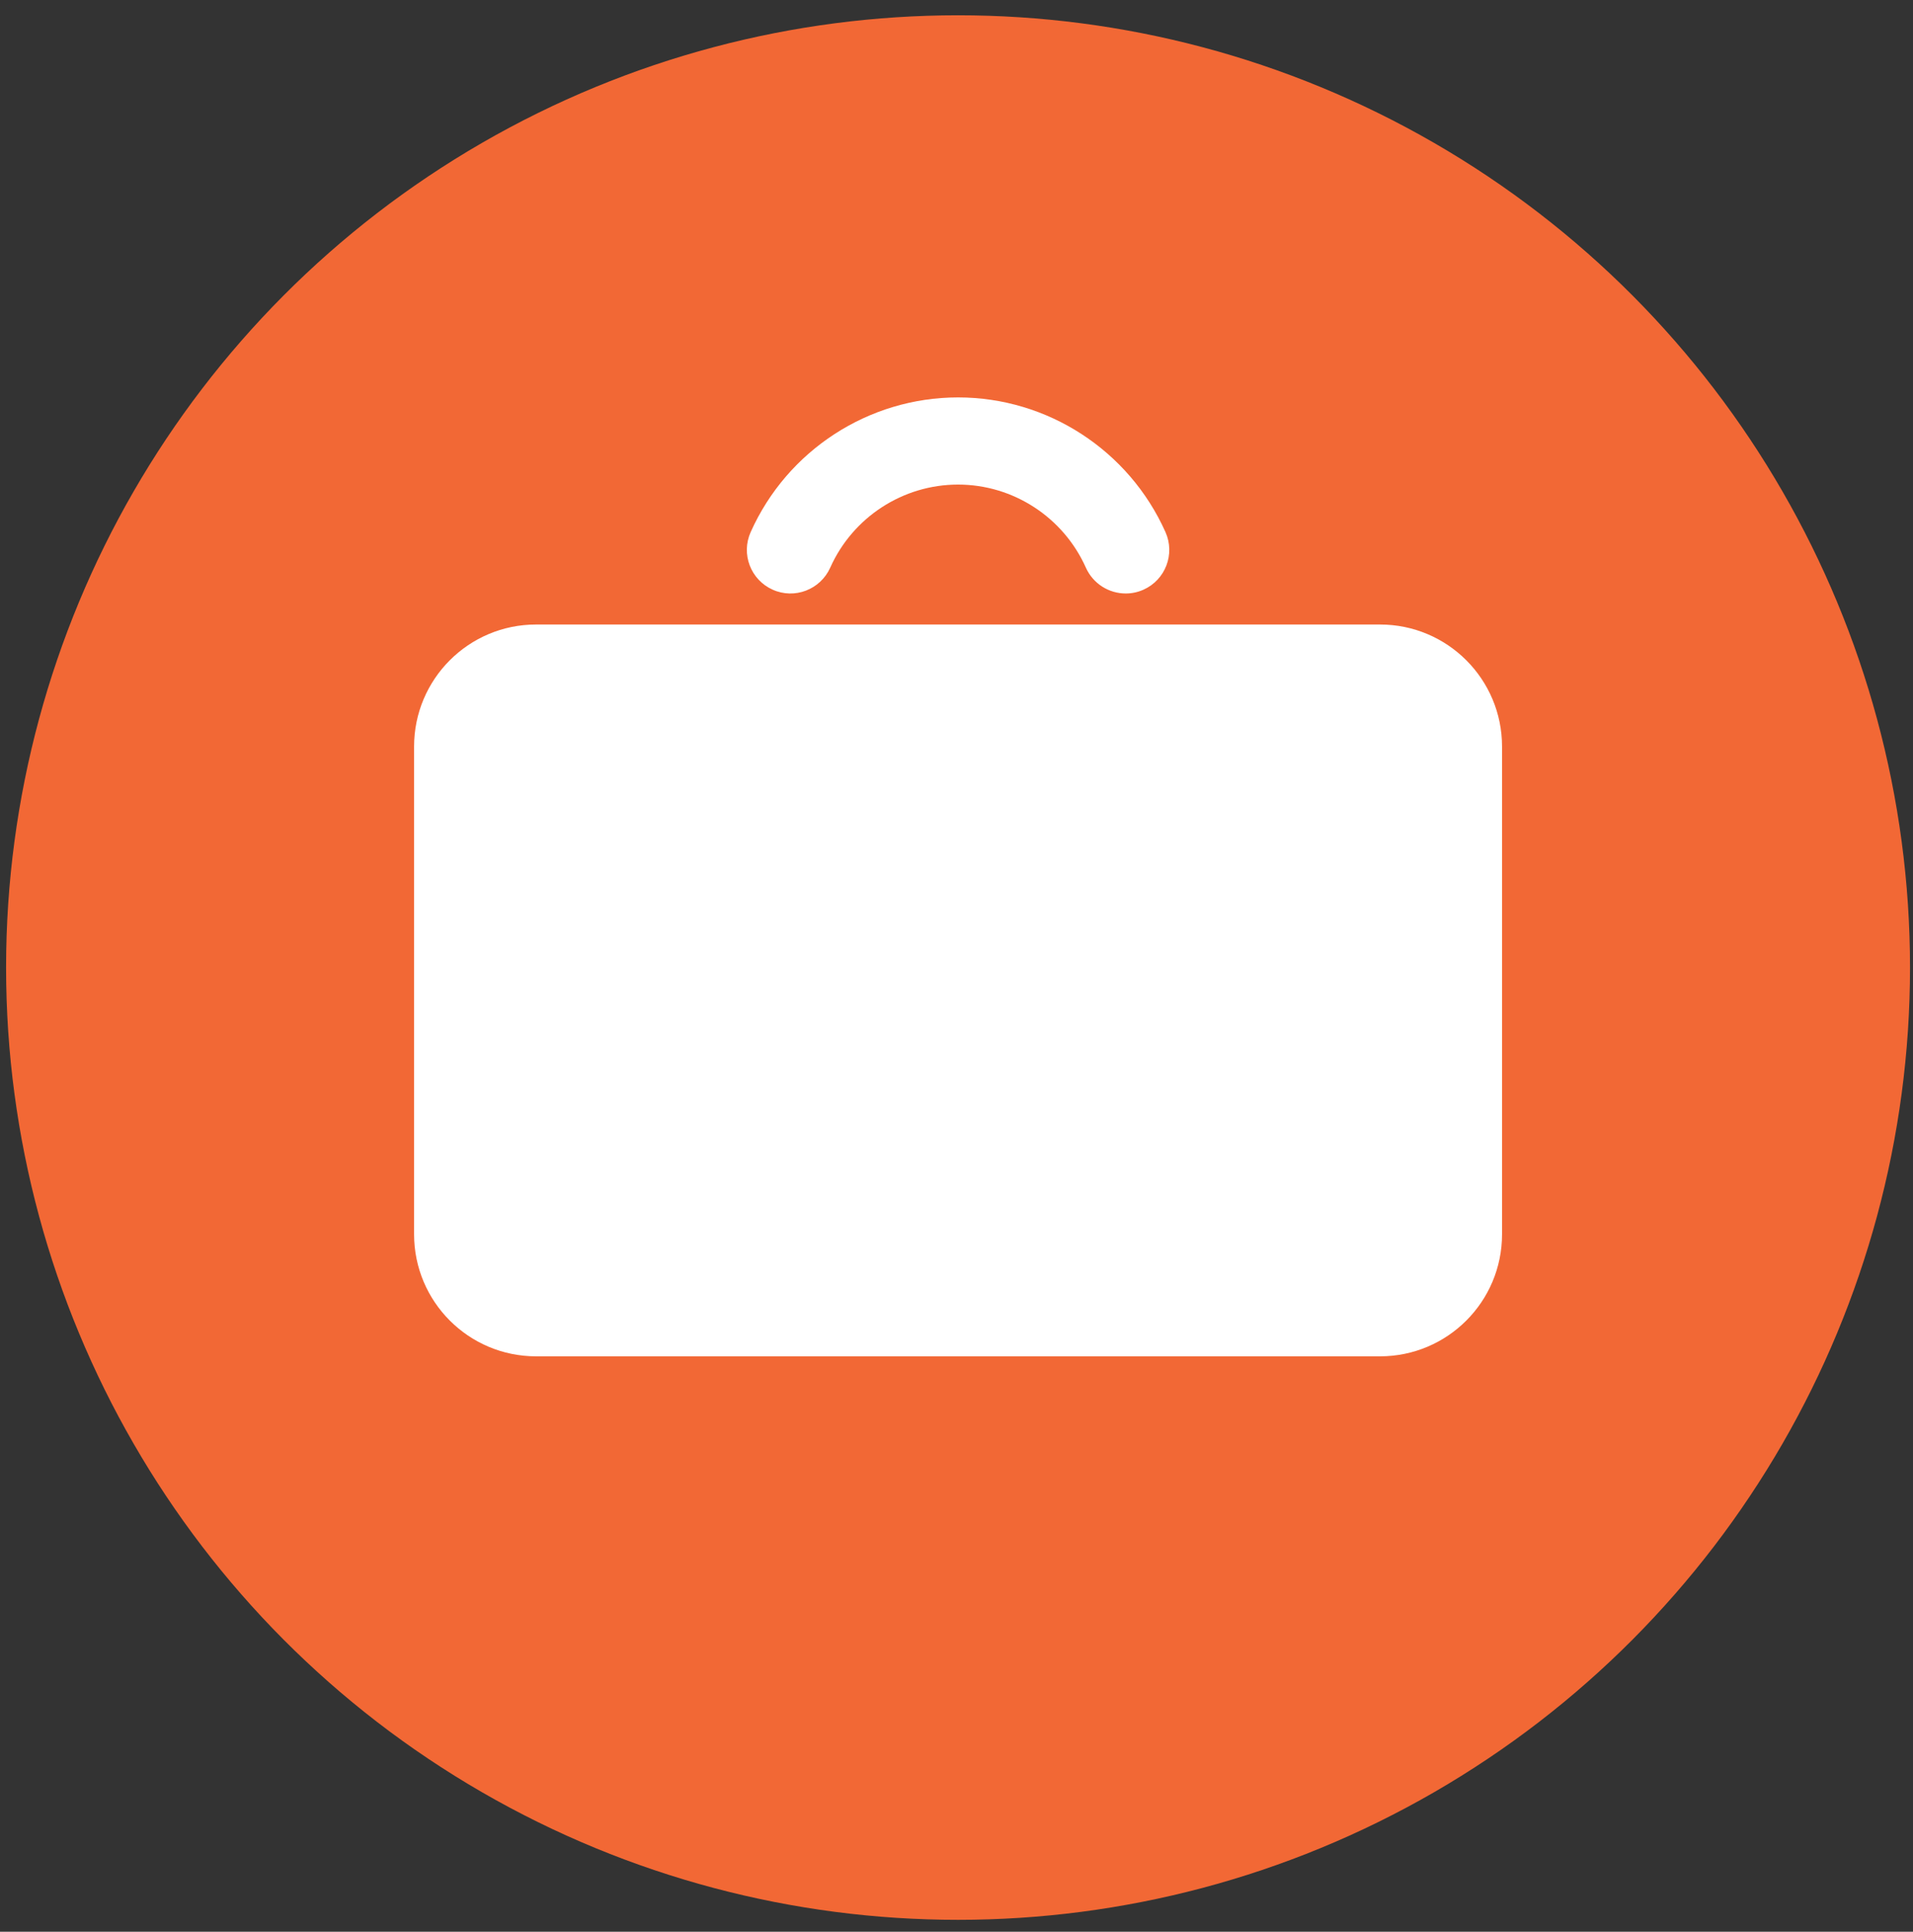 <?xml version="1.0"?>
<!--?xml version="1.0" encoding="UTF-8" standalone="no"?-->
<!-- Created with Inkscape (http://www.inkscape.org/) -->

<svg xmlns:dc="http://purl.org/dc/elements/1.1/" xmlns:cc="http://creativecommons.org/ns#" xmlns:rdf="http://www.w3.org/1999/02/22-rdf-syntax-ns#" xmlns:svg="http://www.w3.org/2000/svg" xmlns="http://www.w3.org/2000/svg" version="1.1" width="211" height="213" viewBox="0 0 211 213" id="svg2" xml:space="preserve"><rect x="0" y="0" width="211" height="213" fill="#333333" stroke="none"/>
<defs id="defs4">
</defs>
<g id="g6">
	<circle cx="105.671" cy="106.685" r="105" id="circle8" style="fill:#f26835"></circle>
</g>
<path d="m 85.221,65.018 c 2.42,1.09 5.262,-0.004 6.35,-2.425 2.488,-5.566 8.023,-9.163 14.1,-9.163 6.077,0 11.611,3.597 14.1,9.163 0.801,1.785 2.553,2.846 4.393,2.846 0.656,0 1.322,-0.134 1.957,-0.418 2.426,-1.084 3.512,-3.928 2.428,-6.351 -4.033,-9.021 -13.014,-14.85 -22.877,-14.85 -9.863,0 -18.842,5.829 -22.875,14.85 -1.086,2.422 0.002,5.266 2.424,6.348 z" id="path10" style="fill:#ffffff"></path>
<path d="m 165.672,136.092 c 0,7.434 -6.025,13.459 -13.459,13.459 H 59.129 c -7.432,0 -13.457,-6.025 -13.457,-13.459 V 82.318 c 0,-7.432 6.025,-13.458 13.457,-13.458 h 93.084 c 7.434,0 13.459,6.026 13.459,13.458 v 53.774 z" id="path12" style="fill:#ffffff"></path>
<rect width="211" height="213" x="0" y="0" id="_x3C_Slice_x3E__5_" style="fill:none"></rect>
</svg>